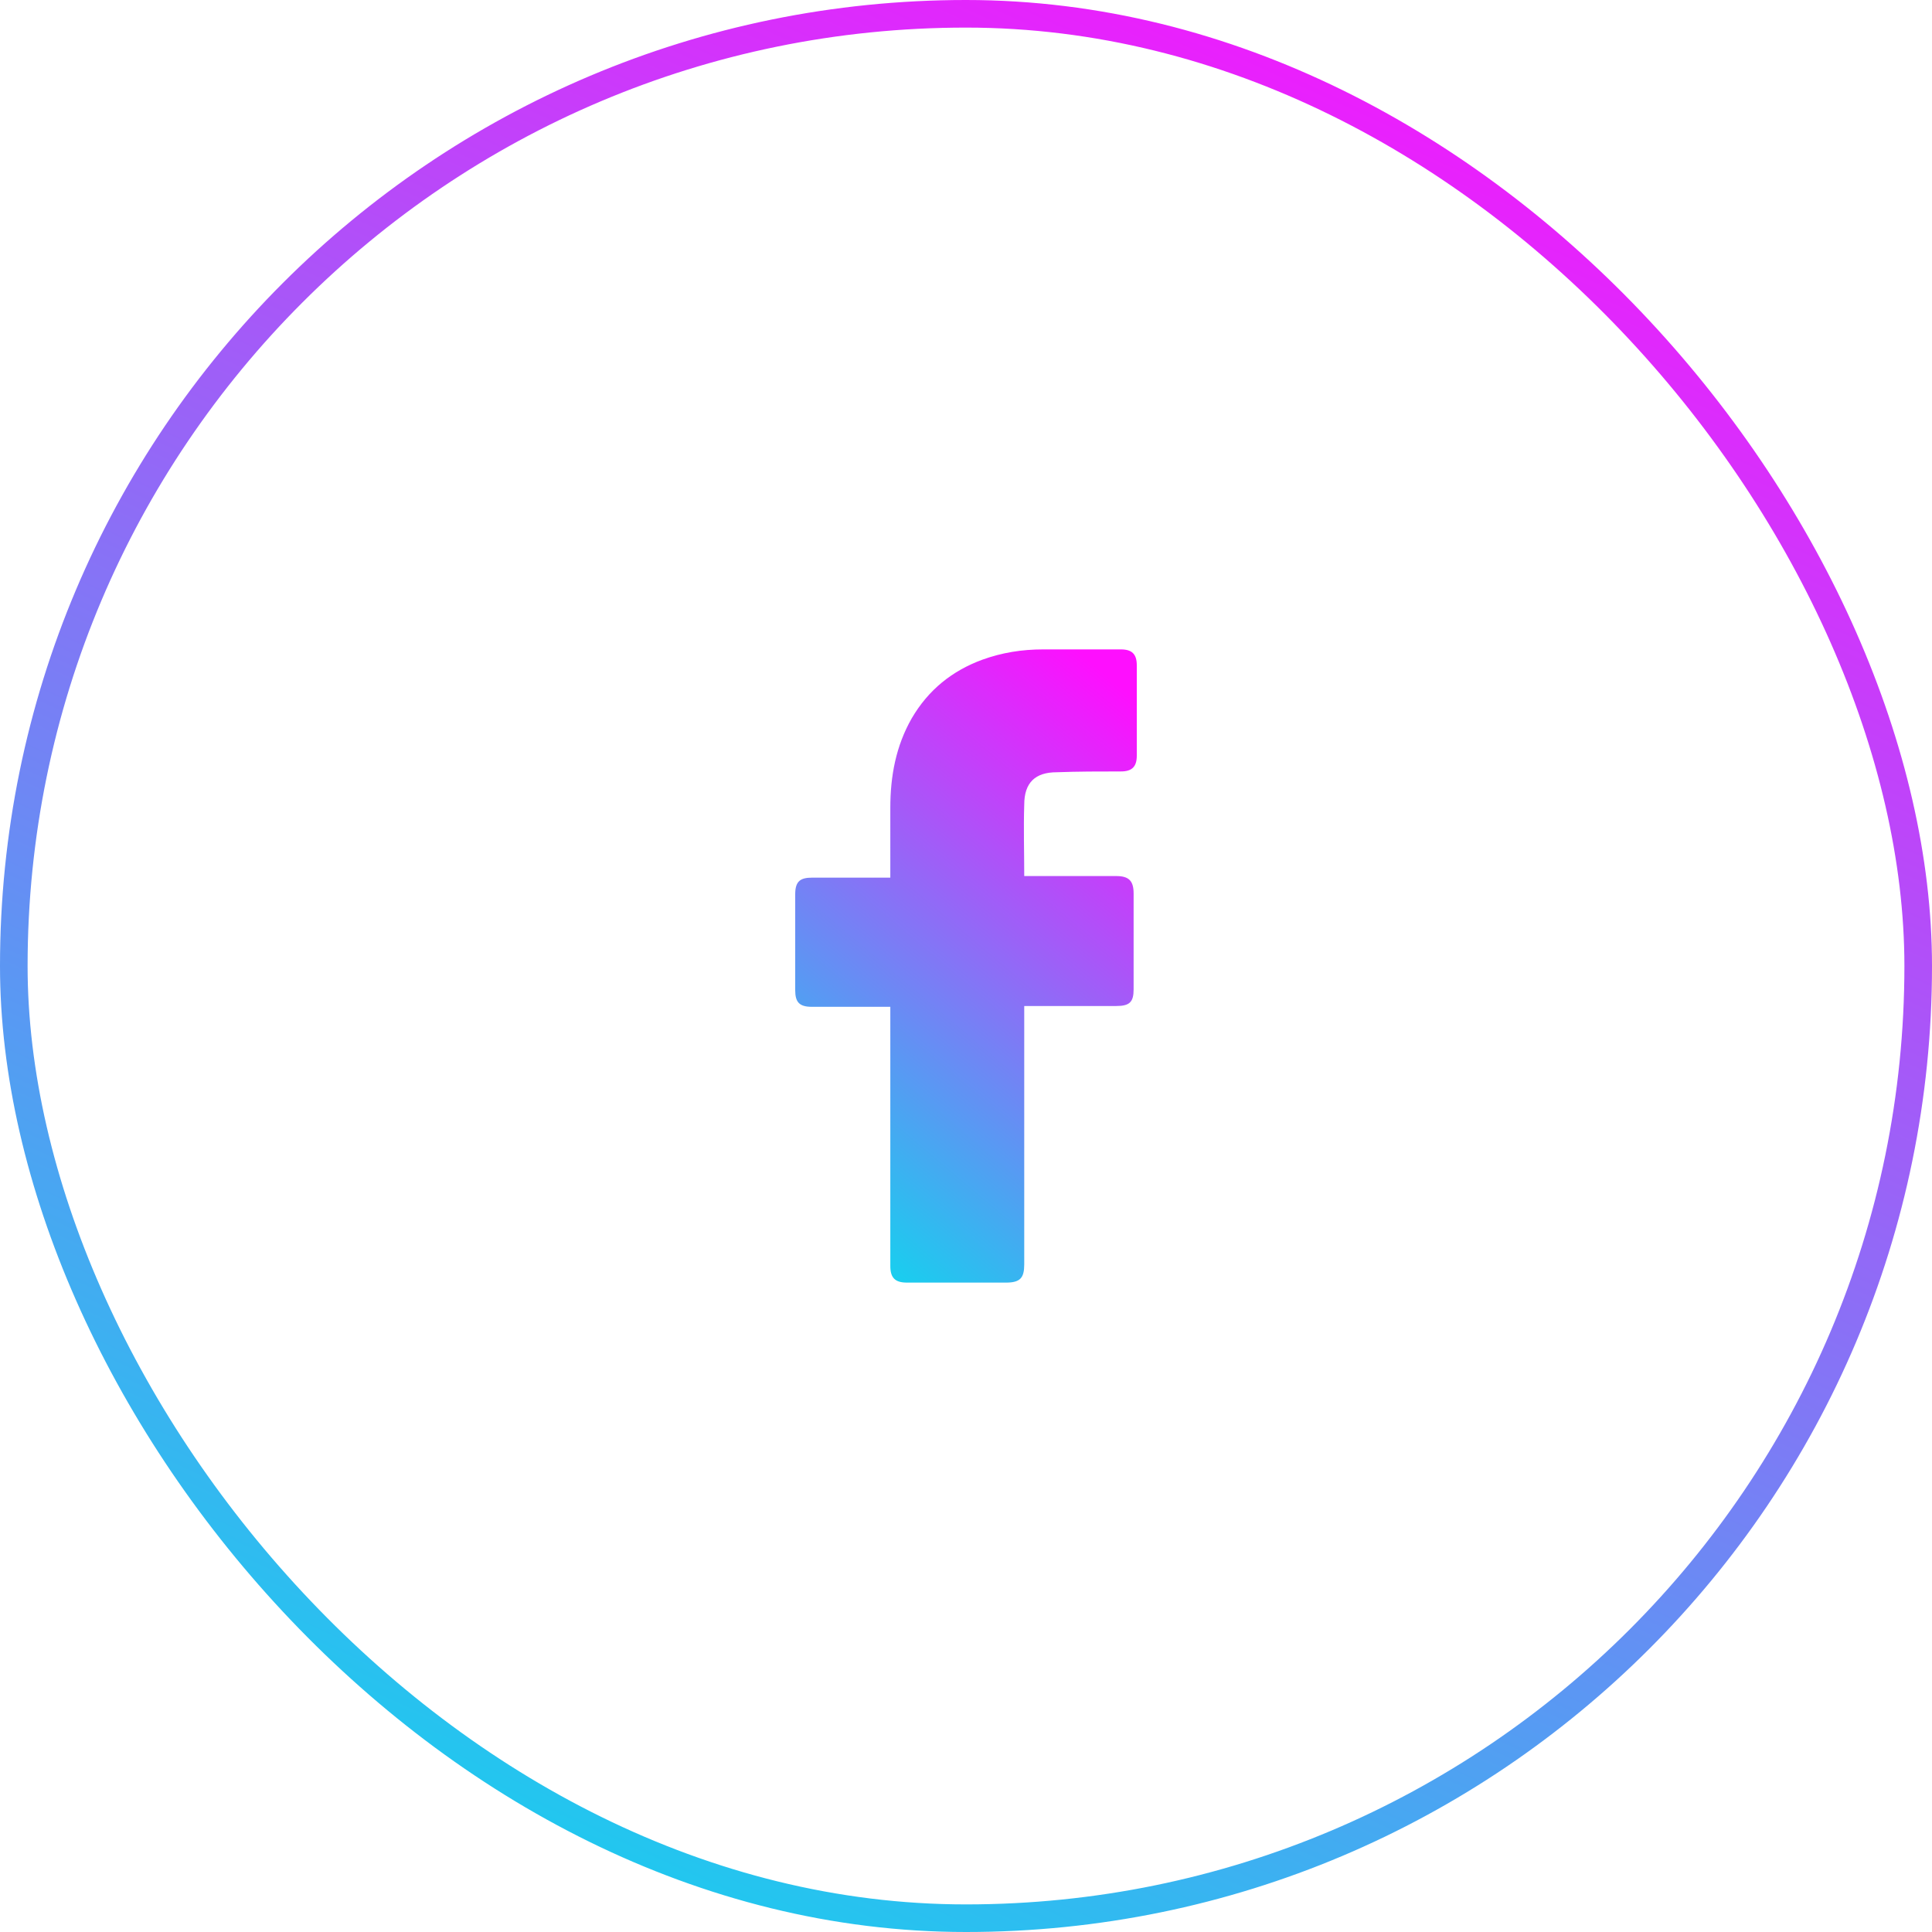 <svg width="70" height="70" viewBox="0 0 70 70" fill="none" xmlns="http://www.w3.org/2000/svg">
<rect x="0.5" y="0.5" width="69" height="69" rx="34.5" stroke="url(#paint0_linear_2229_387)"/>
<path d="M32.258 36.479H29.416C28.956 36.479 28.812 36.306 28.812 35.876V32.401C28.812 31.942 28.985 31.799 29.416 31.799H32.258V29.272C32.258 28.123 32.459 27.032 33.033 26.027C33.636 24.994 34.498 24.305 35.589 23.903C36.306 23.644 37.024 23.529 37.8 23.529H40.613C41.015 23.529 41.188 23.702 41.188 24.104V27.377C41.188 27.779 41.015 27.951 40.613 27.951C39.838 27.951 39.063 27.951 38.288 27.98C37.512 27.98 37.11 28.353 37.11 29.157C37.082 30.018 37.11 30.851 37.11 31.741H40.441C40.9 31.741 41.073 31.913 41.073 32.373V35.847C41.073 36.306 40.929 36.45 40.441 36.45H37.11V45.81C37.11 46.298 36.967 46.471 36.45 46.471H32.861C32.43 46.471 32.258 46.298 32.258 45.867V36.479Z" fill="url(#paint1_linear_2229_387)"/>
<defs>
<linearGradient id="paint0_linear_2229_387" x1="73.284" y1="7.094" x2="39.769" y2="80.713" gradientUnits="userSpaceOnUse">
<stop stop-color="#FE0FFE"/>
<stop offset="1" stop-color="#13D3EE"/>
</linearGradient>
<linearGradient id="paint1_linear_2229_387" x1="41.768" y1="25.854" x2="27.411" y2="42.866" gradientUnits="userSpaceOnUse">
<stop stop-color="#FE0FFE"/>
<stop offset="1" stop-color="#13D3EE"/>
</linearGradient>
</defs>
</svg>
